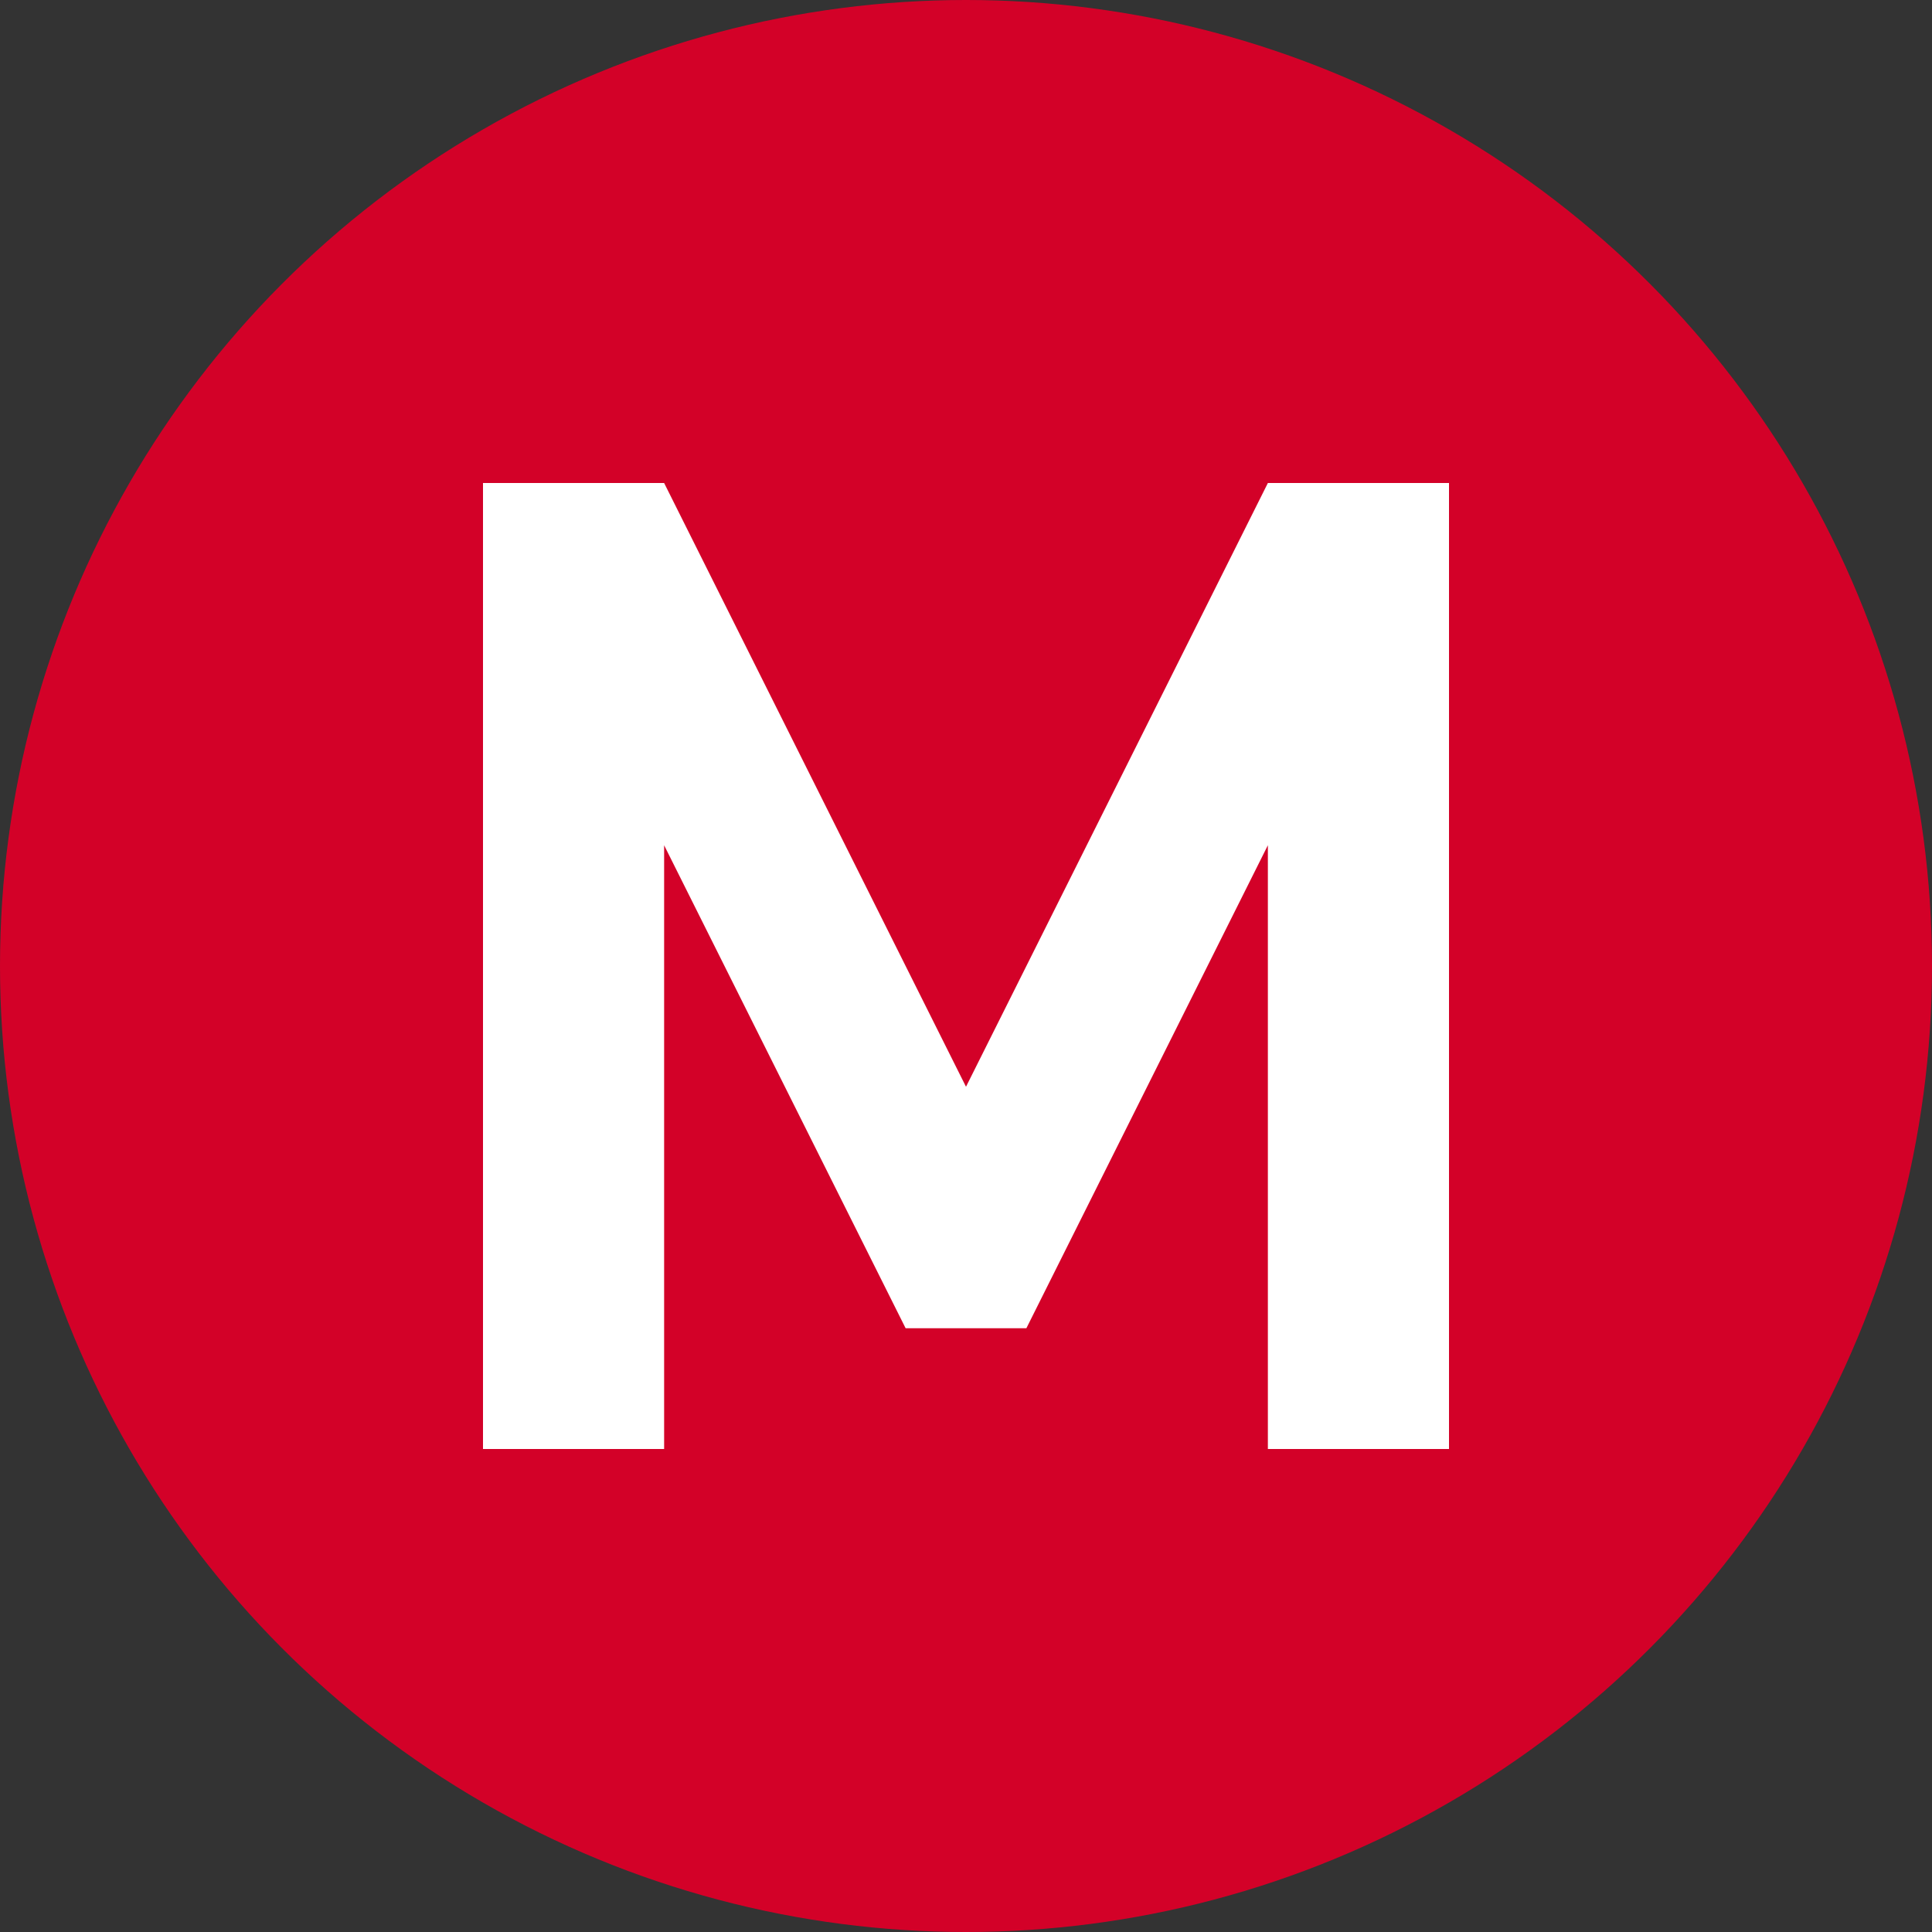 <svg xmlns="http://www.w3.org/2000/svg" viewBox="0 0 32 32">
  <rect x="0" y="0" width="32" height="32" fill="#333333" stroke="none"/>
  <circle cx="16" cy="16" r="16" fill="#D30128"/>
  <path fill="#FFFFFF" d="M8 24V8h3l5 10 5-10h3v16h-3V14l-4 8h-2l-4-8v10H8z"/>
</svg>
